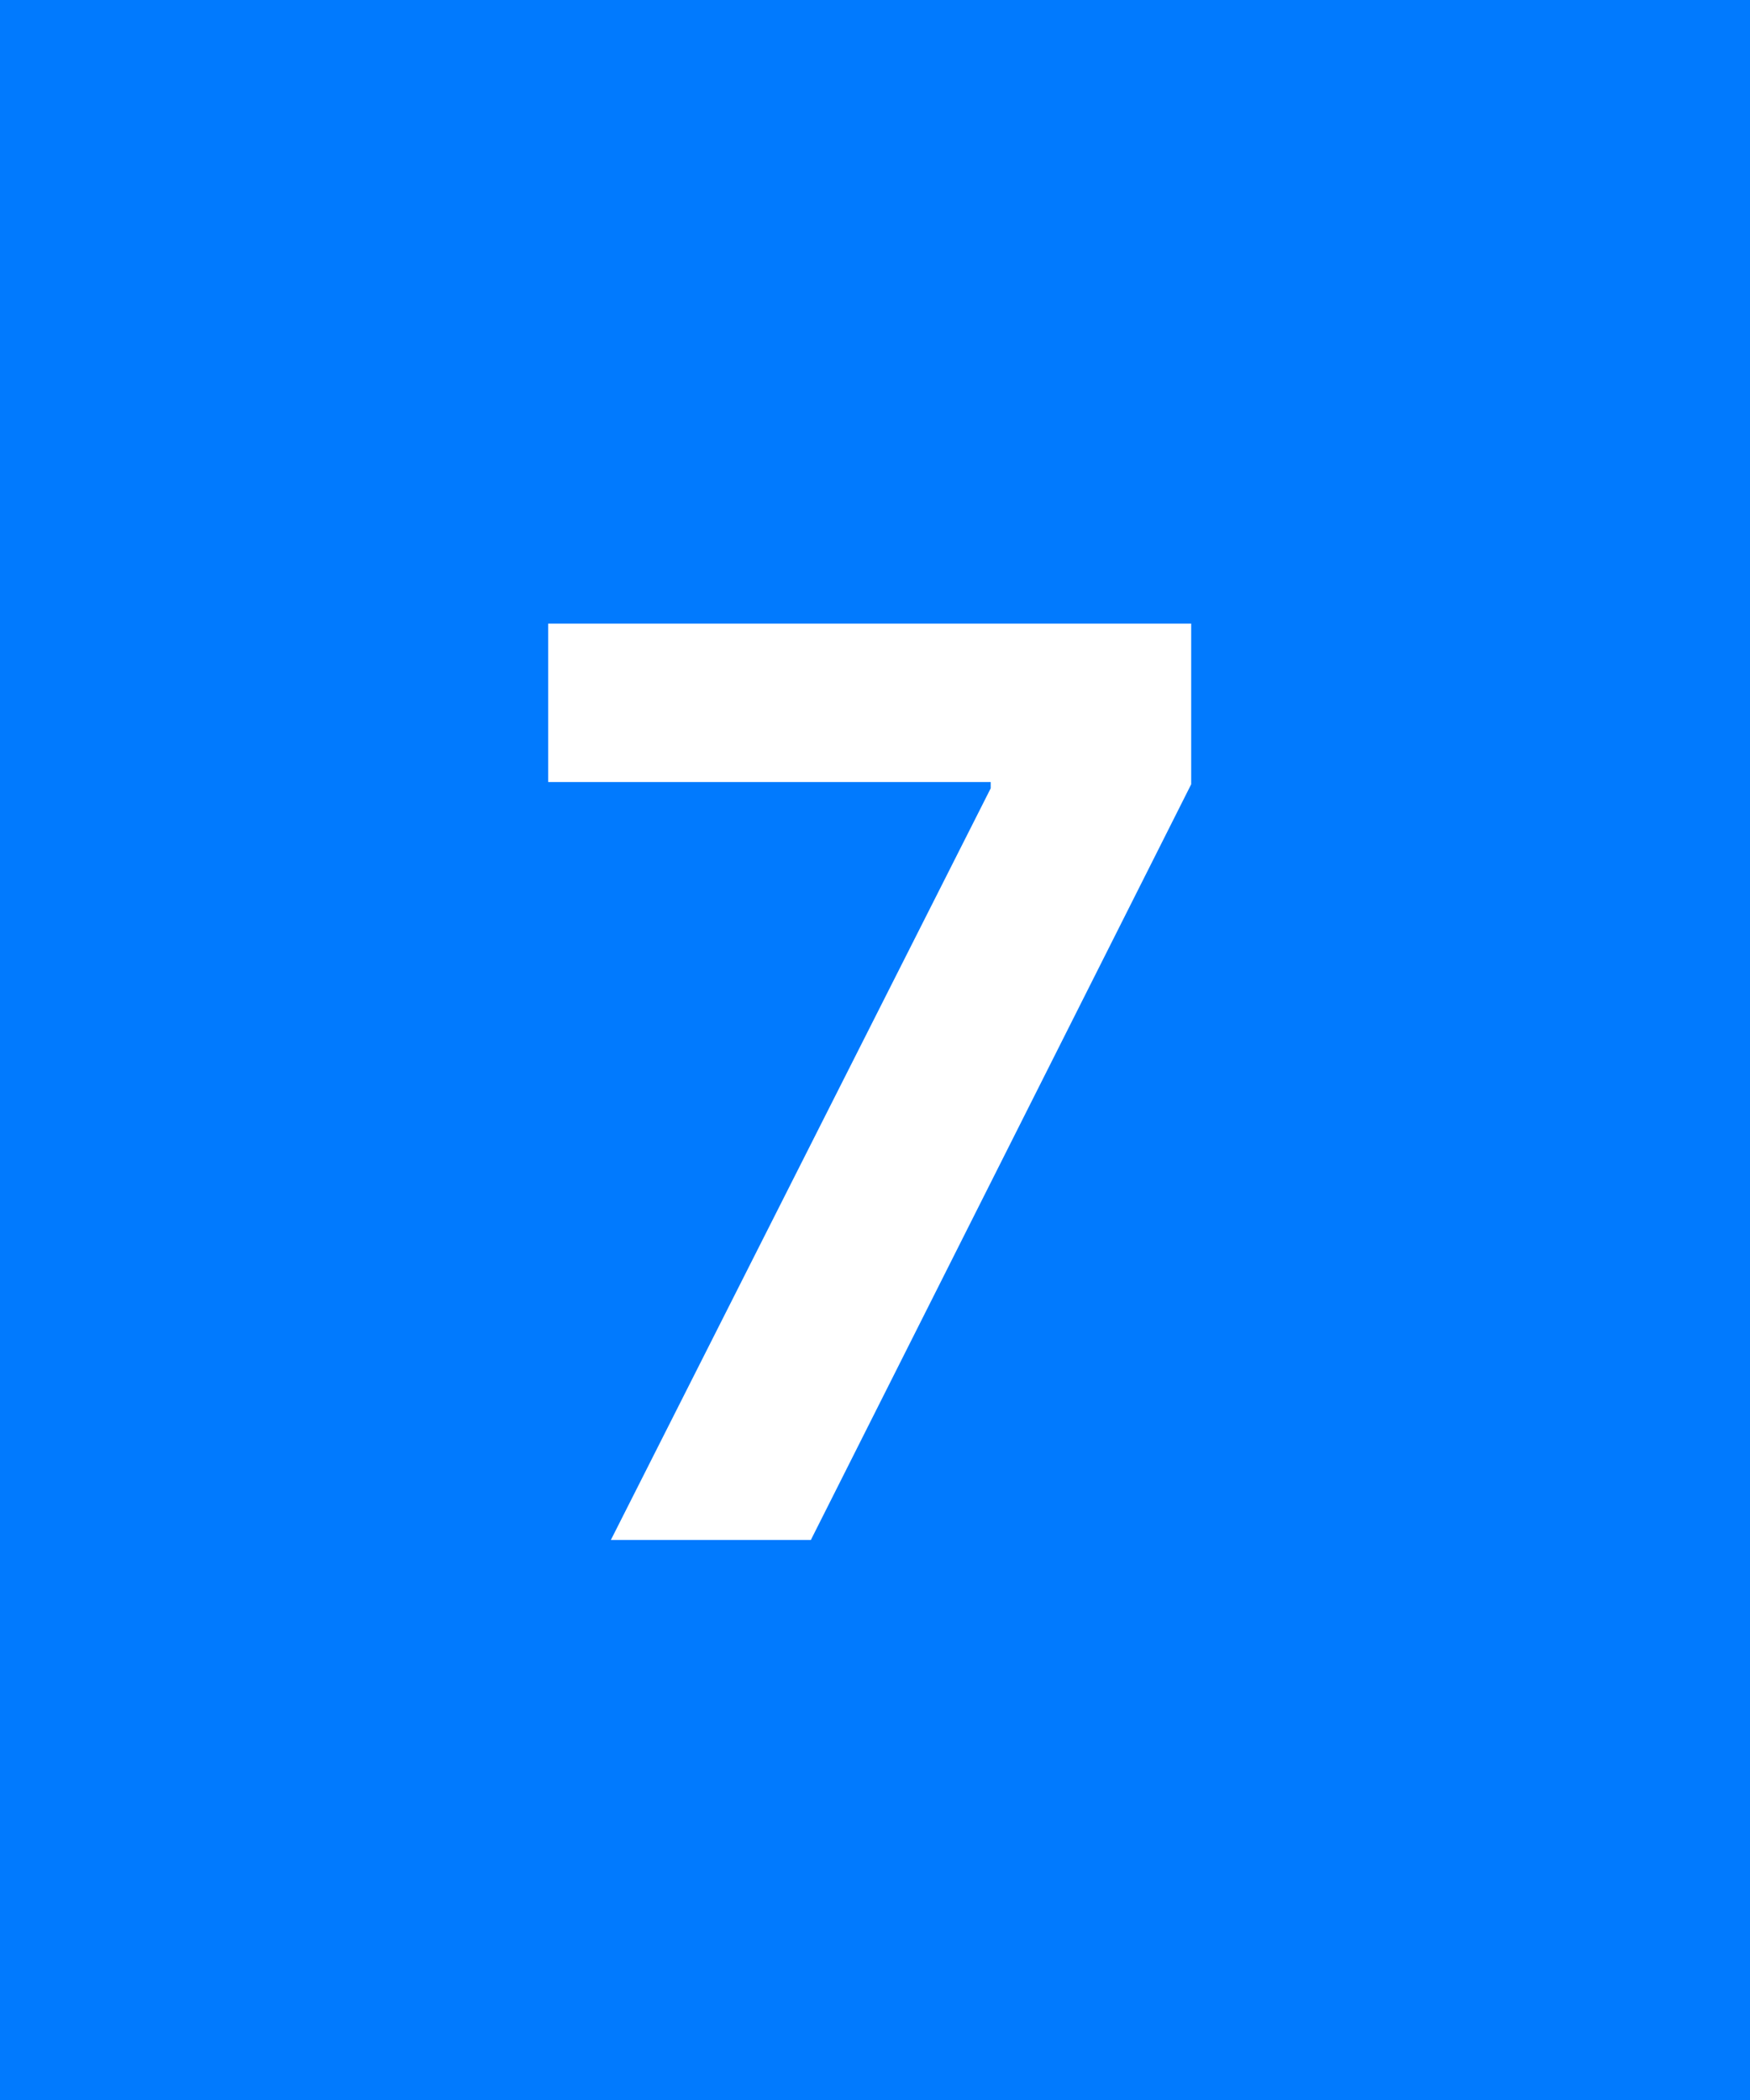 <?xml version="1.0" encoding="UTF-8"?>
<svg xmlns="http://www.w3.org/2000/svg" width="50" height="60" viewBox="0 0 50 60" fill="none">
  <rect width="50" height="60" fill="#017AFE"></rect>
  <path d="M17.453 44L28.306 22.523V22.344H15.663V17.818H34.034V22.408L23.167 44H17.453Z" fill="white"></path>
</svg>
